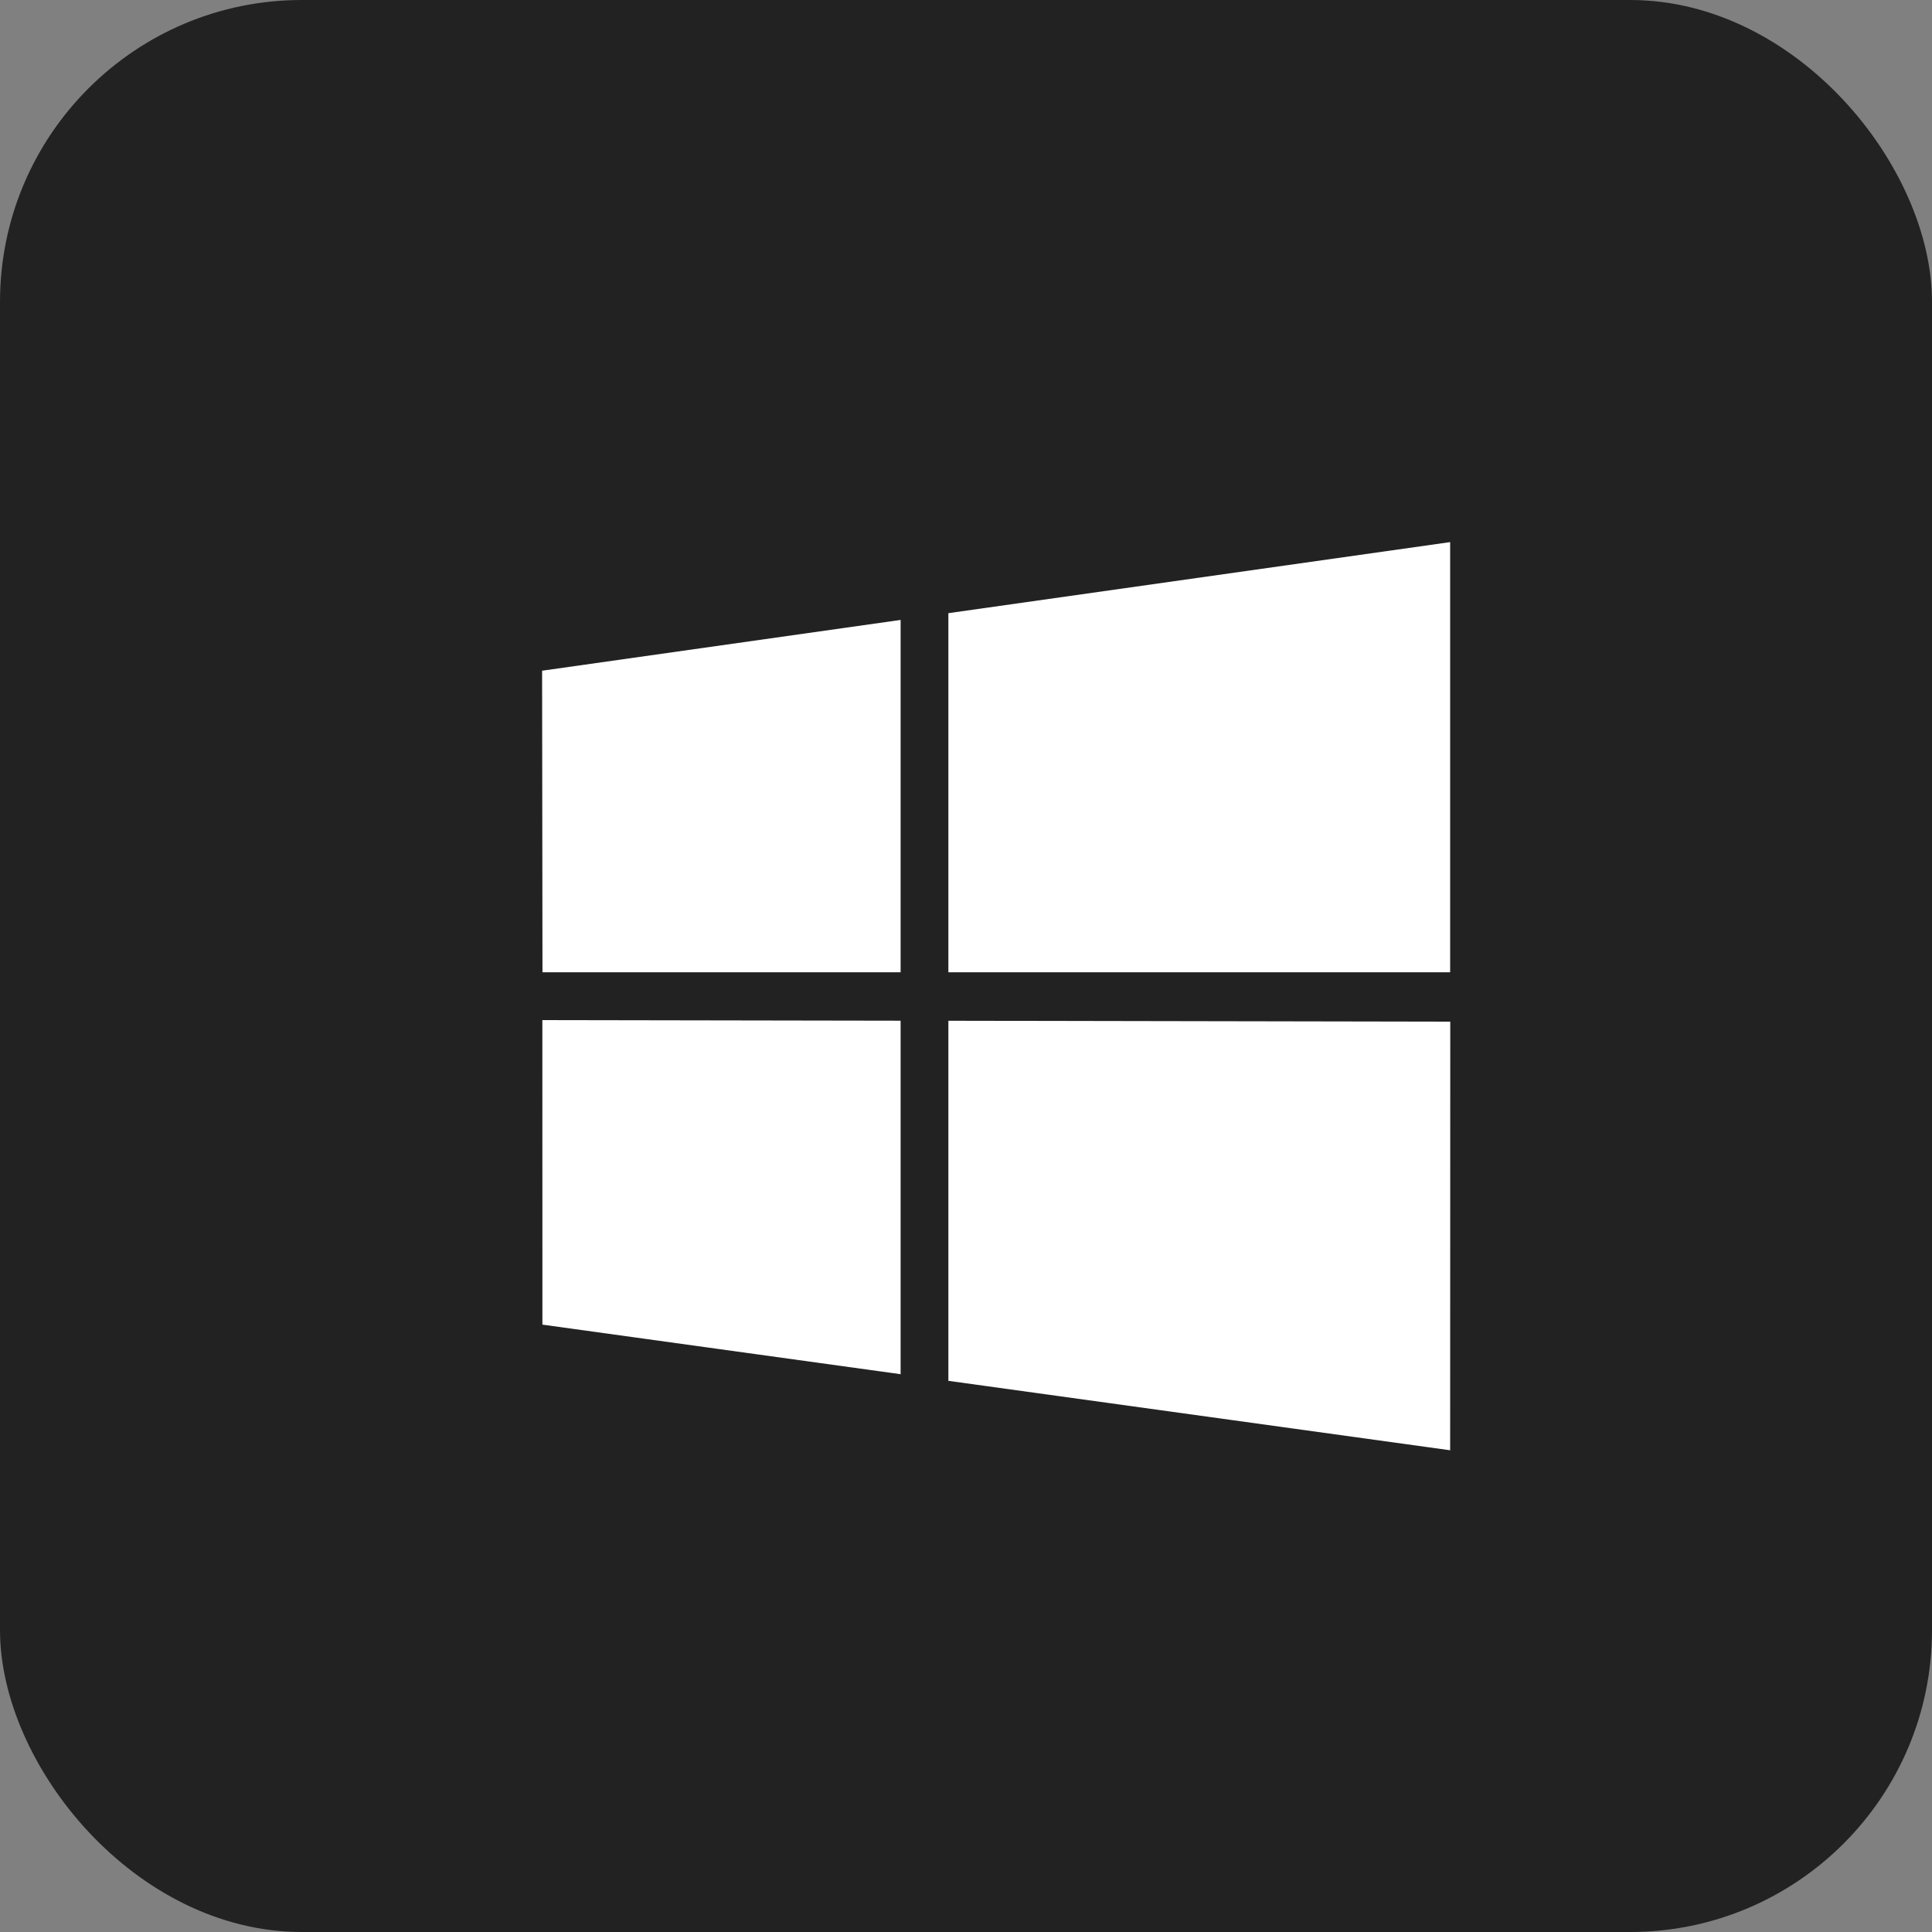 <svg width="32" height="32" viewBox="0 0 32 32" fill="none" xmlns="http://www.w3.org/2000/svg">
<rect x="0" y="0" width="32" height="32" fill="#808080" stroke="none"/>
<rect width="32" height="32" rx="5" fill="#222222"/>
<path d="M14.917 16.906L8.983 16.896L8.984 21.94L14.917 22.761V16.906ZM15.708 16.907V22.871L24.019 24.021L24.021 16.922L15.708 16.907ZM14.917 10.268L8.979 11.109L8.985 16.104H14.917V10.268ZM15.708 10.156V16.104H24.019V8.979L15.708 10.156Z" fill="white"/>
</svg>
